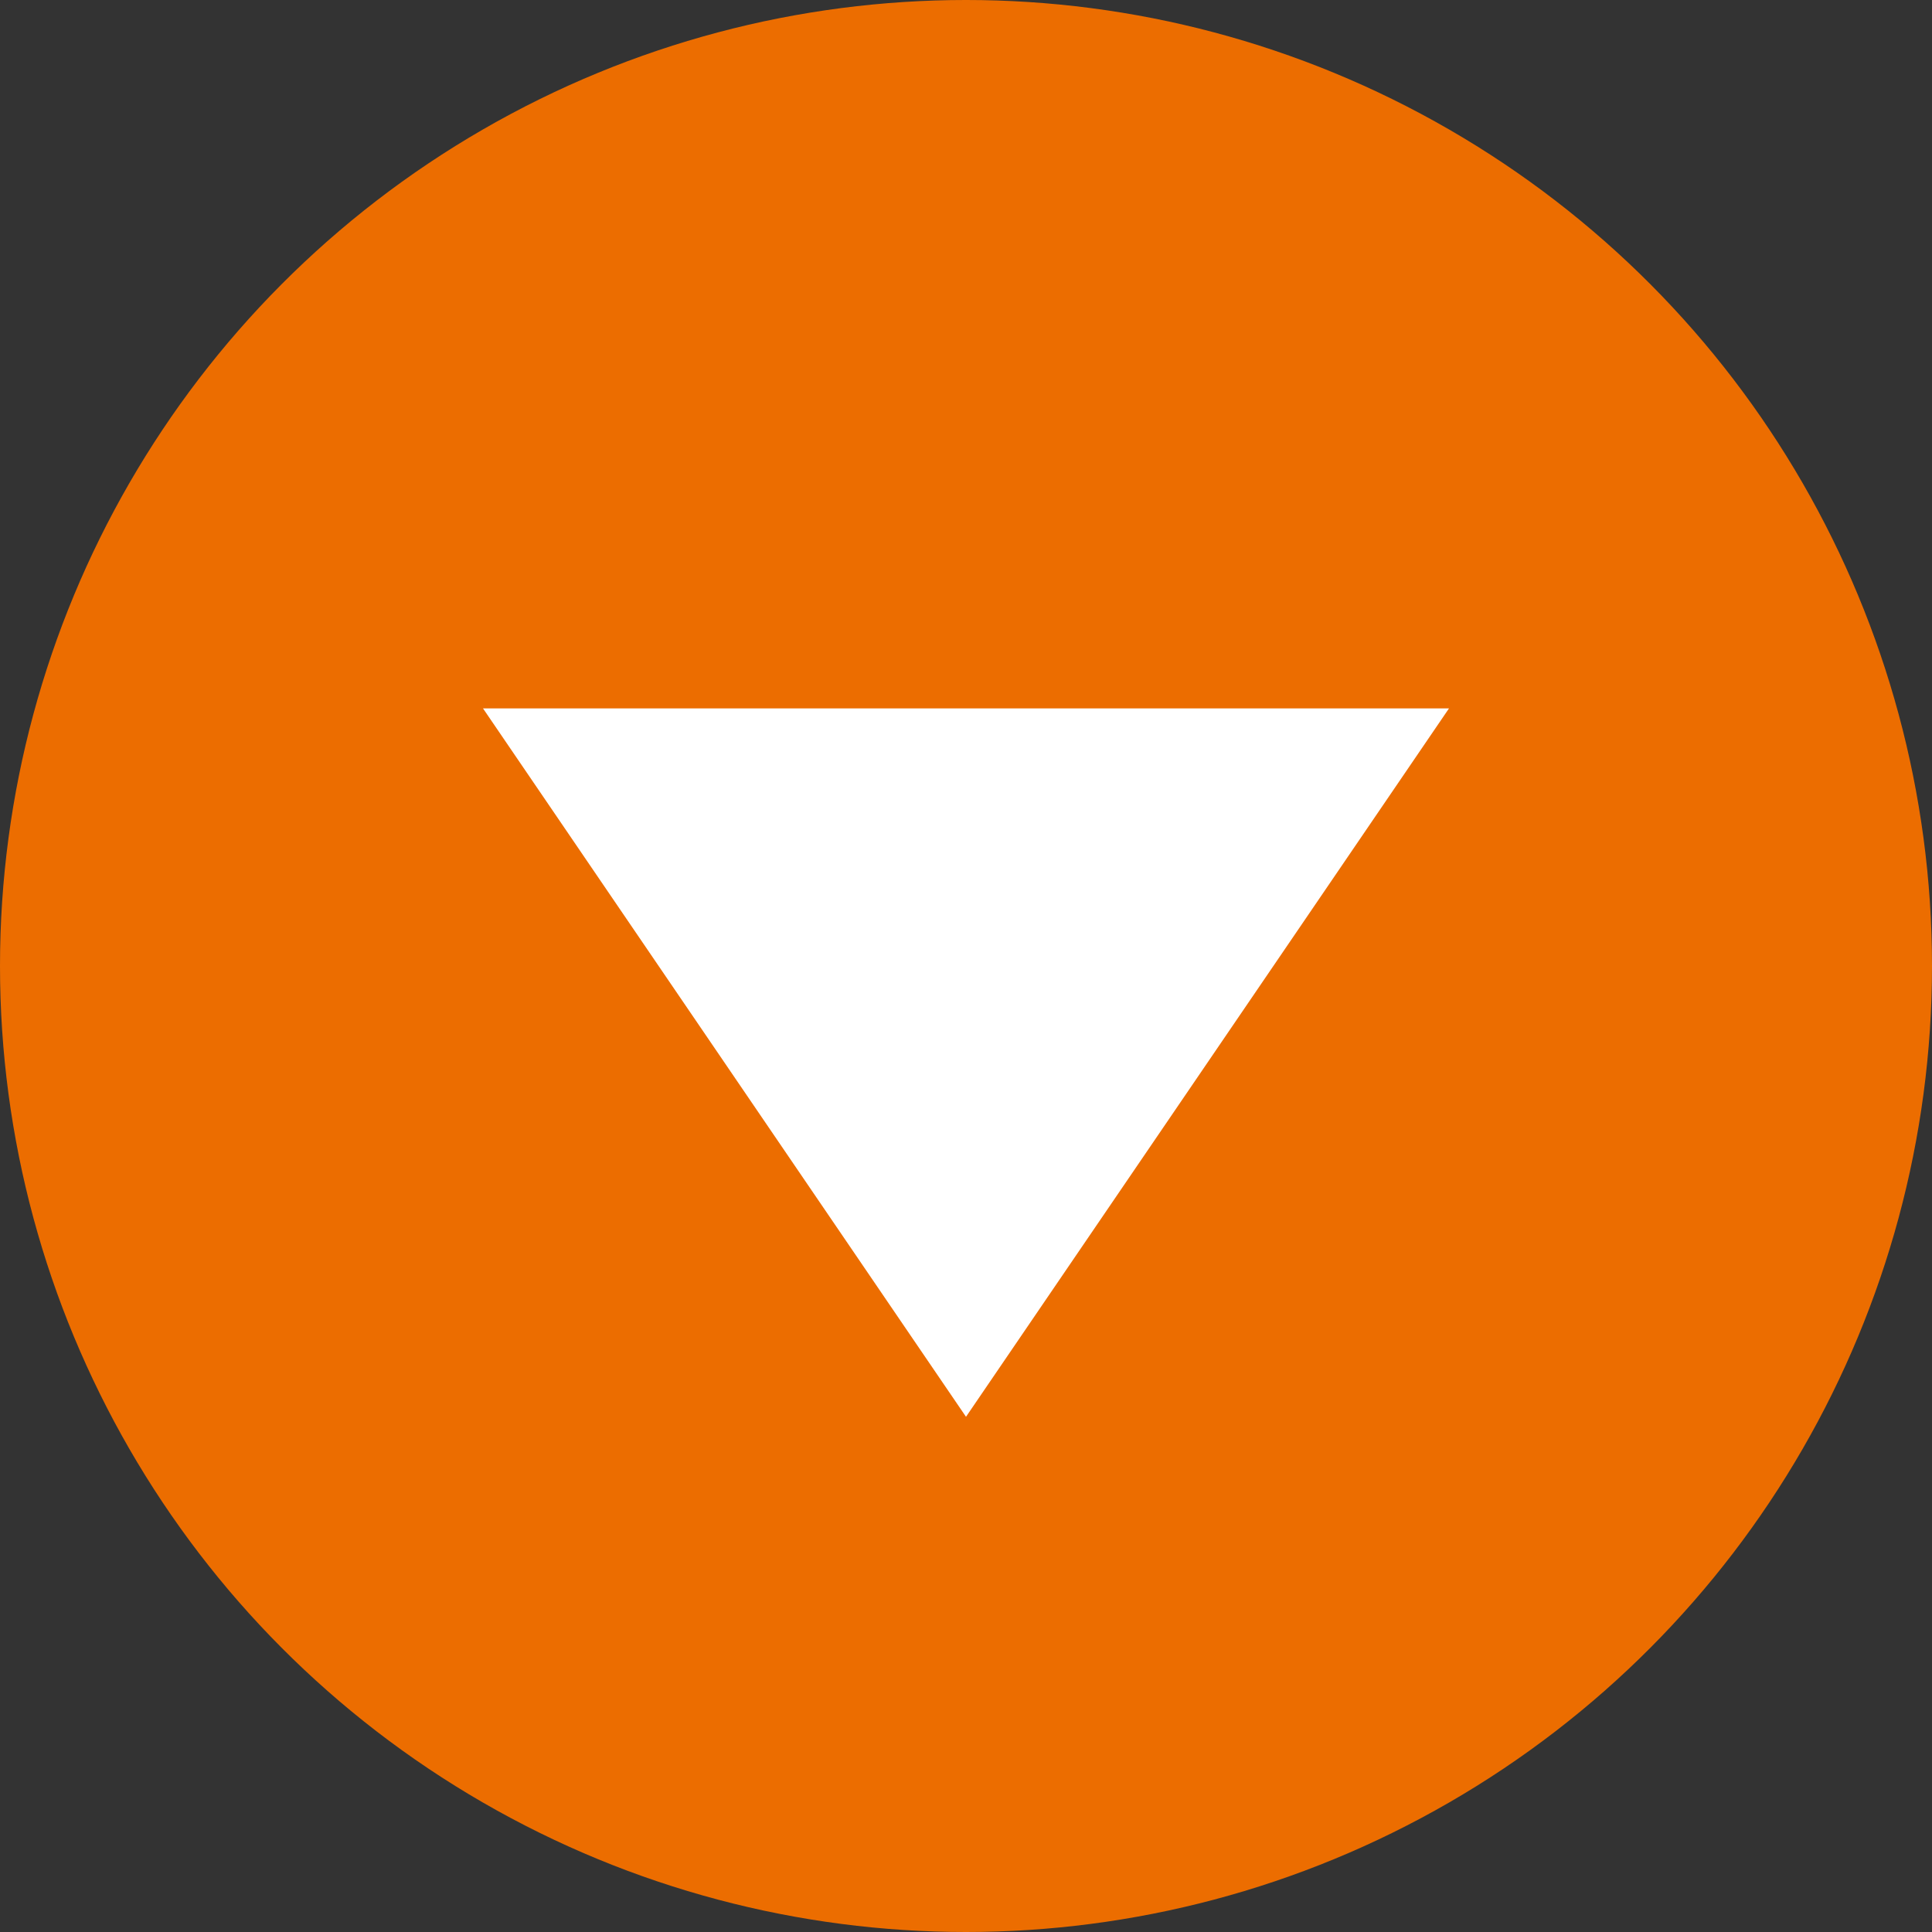 <svg height="60" viewBox="0 0 60 60" width="60" xmlns="http://www.w3.org/2000/svg"><rect x="0" y="0" width="60" height="60" fill="#333333" stroke="none"/><circle cx="30" cy="30" fill="#ec6d00" r="30"/><path d="m30 44 15-22h-30z" fill="#fff"/></svg>